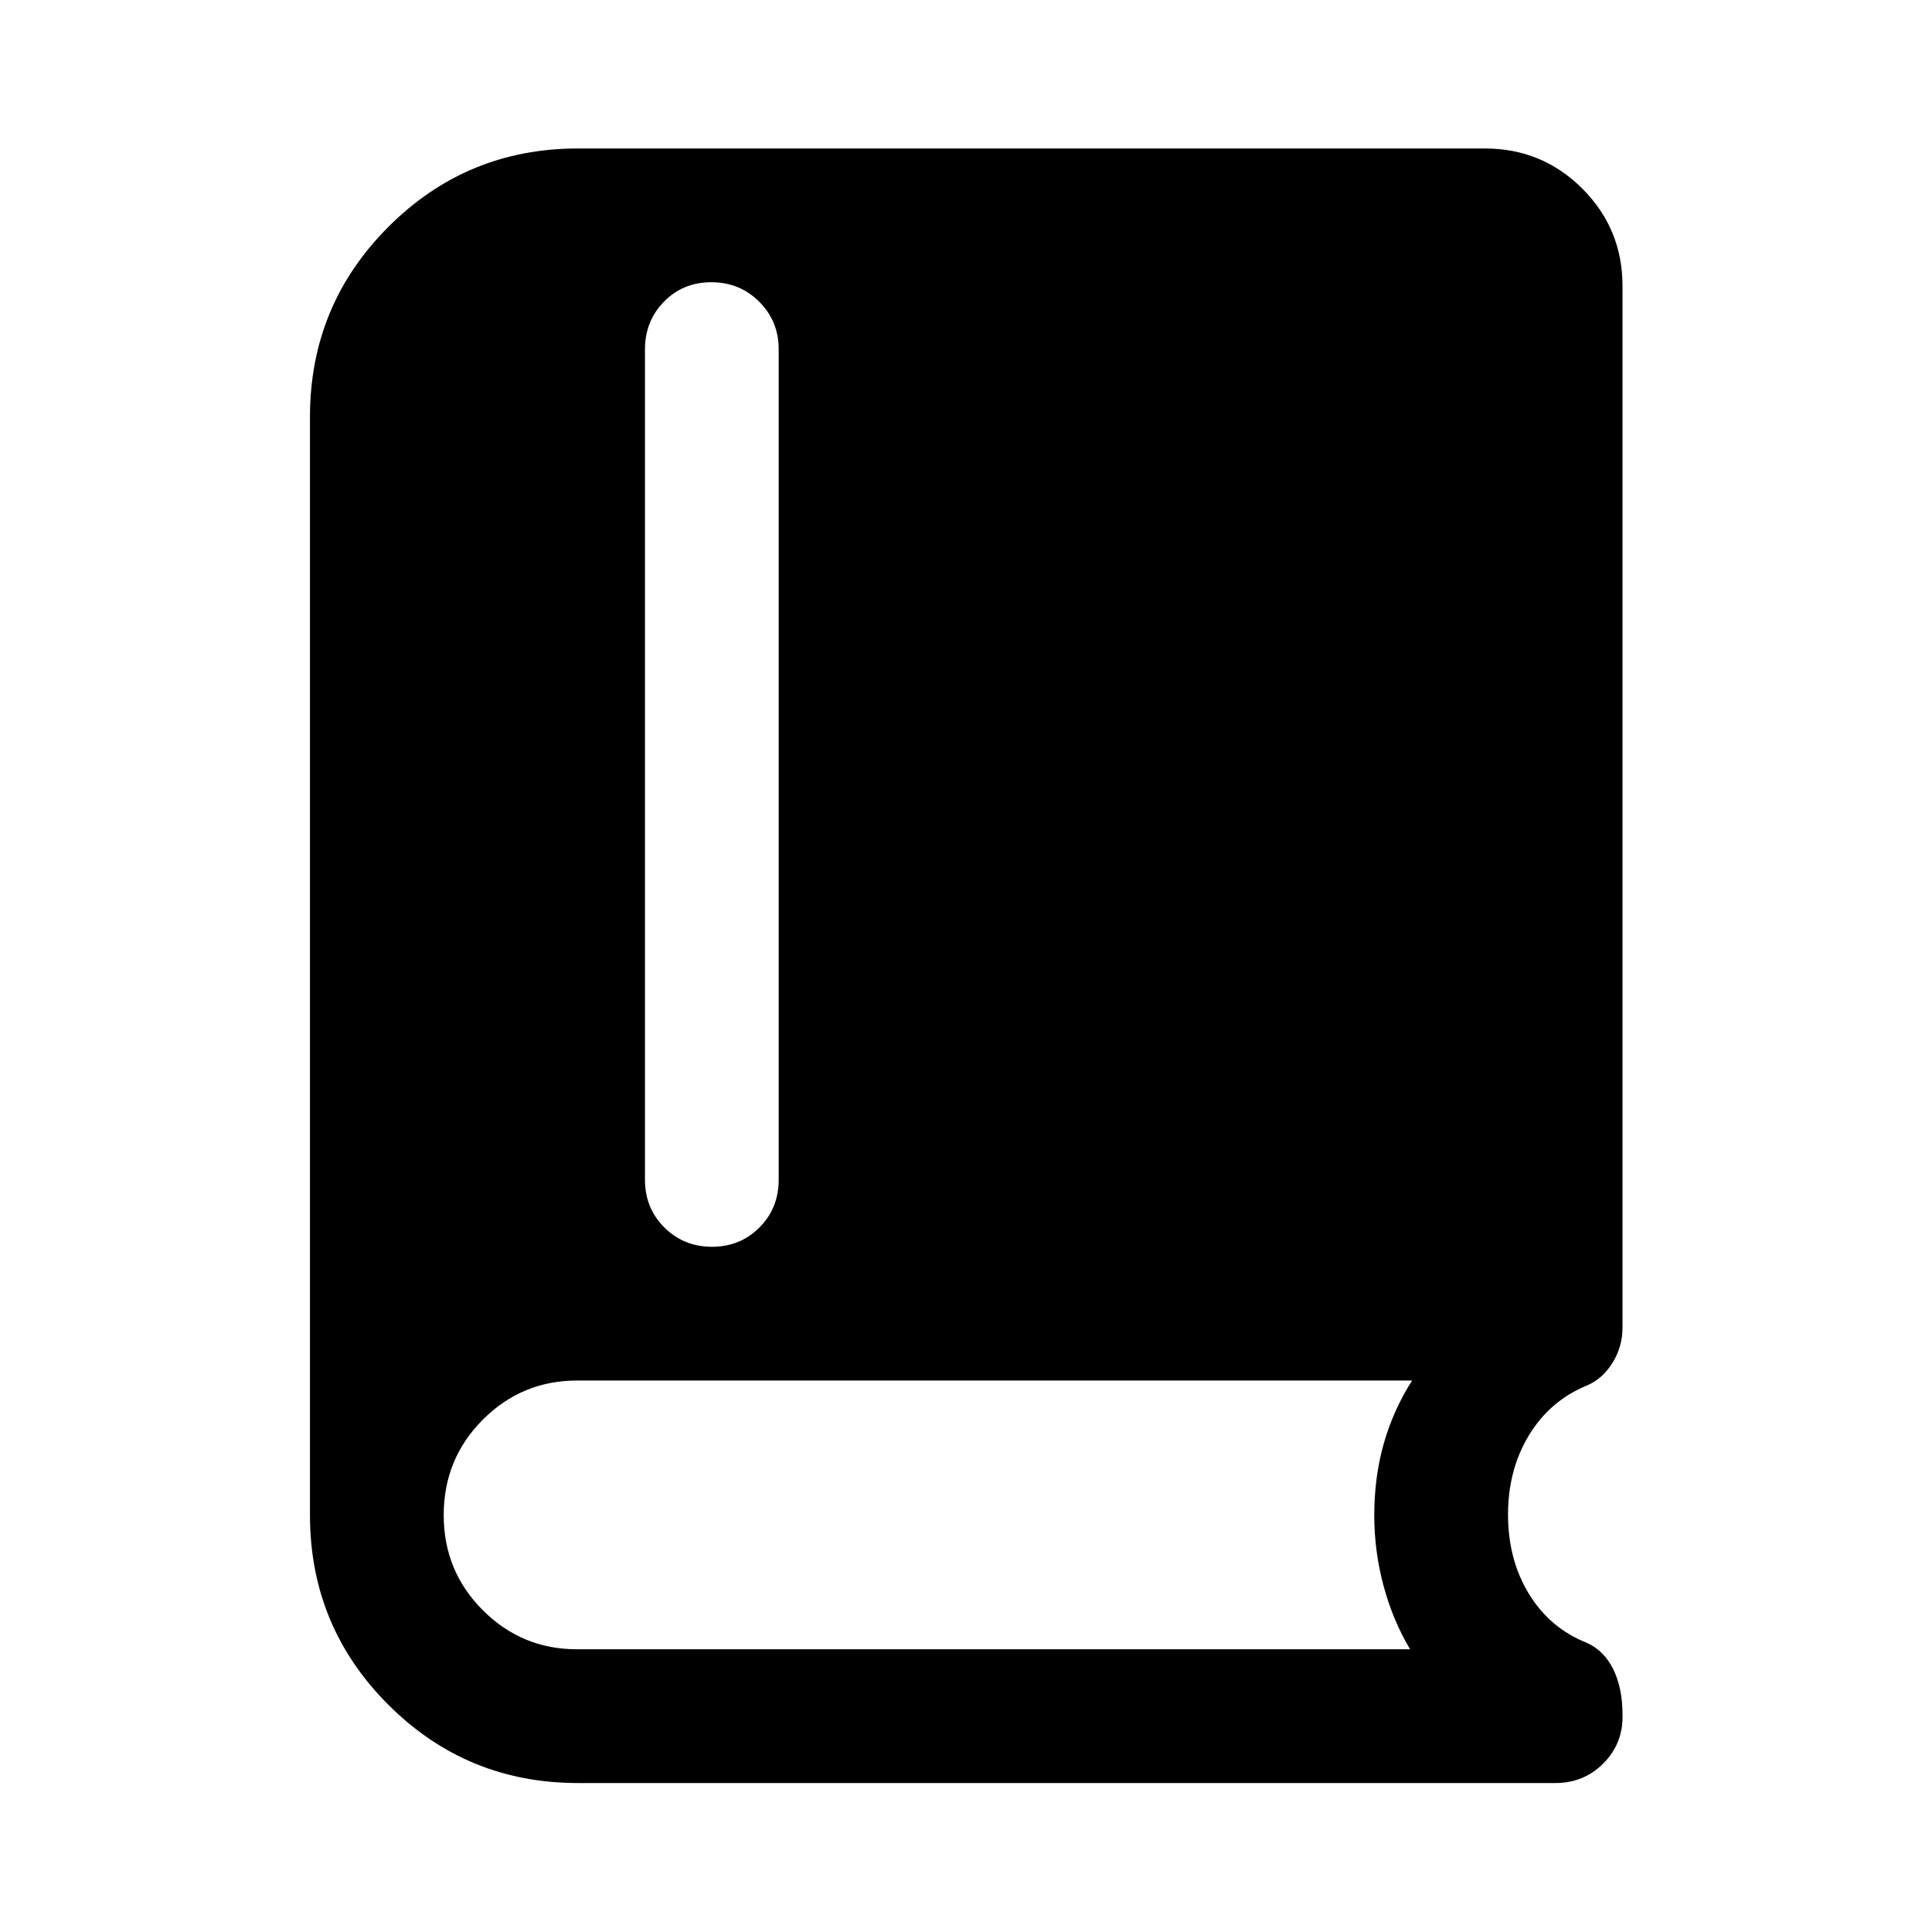 <svg xmlns="http://www.w3.org/2000/svg" width="48" height="48" viewBox="0 -960 960 960"><path d="M287.13-74.02q-55.27 0-94.19-38.92-38.92-38.92-38.92-94.19v-545.74q0-55.37 38.92-94.36t94.19-38.99h450.72q28.45 0 48.41 19.96 19.96 19.96 19.96 48.41v517.39q0 9.68-5 17.68t-12.81 11.28q-18.28 7.52-28.68 24.66-10.4 17.14-10.4 39.44 0 22.31 10.33 39.31 10.34 16.99 28.63 24.33 8.64 3.76 13.29 13.12 4.64 9.36 4.64 22.67v1.13q0 13.59-9.67 23.21-9.66 9.61-23.68 9.61H287.13Zm66.65-266.46q14 0 23.58-9.58 9.57-9.58 9.57-23.77v-412.58q0-14.02-9.7-23.69-9.7-9.66-23.77-9.66t-23.53 9.66q-9.45 9.67-9.45 23.69v412.58q0 14.19 9.65 23.77t23.65 9.58Zm-67.11 200h414q-8.5-14.2-13.15-31.4-4.65-17.21-4.65-35.14 0-19.15 4.76-35.82 4.76-16.66 14.04-31.18H286.74q-27.41 0-46.84 19.46-19.42 19.46-19.42 47.42 0 27.81 19.42 47.24 19.43 19.42 46.77 19.42Z"/></svg>